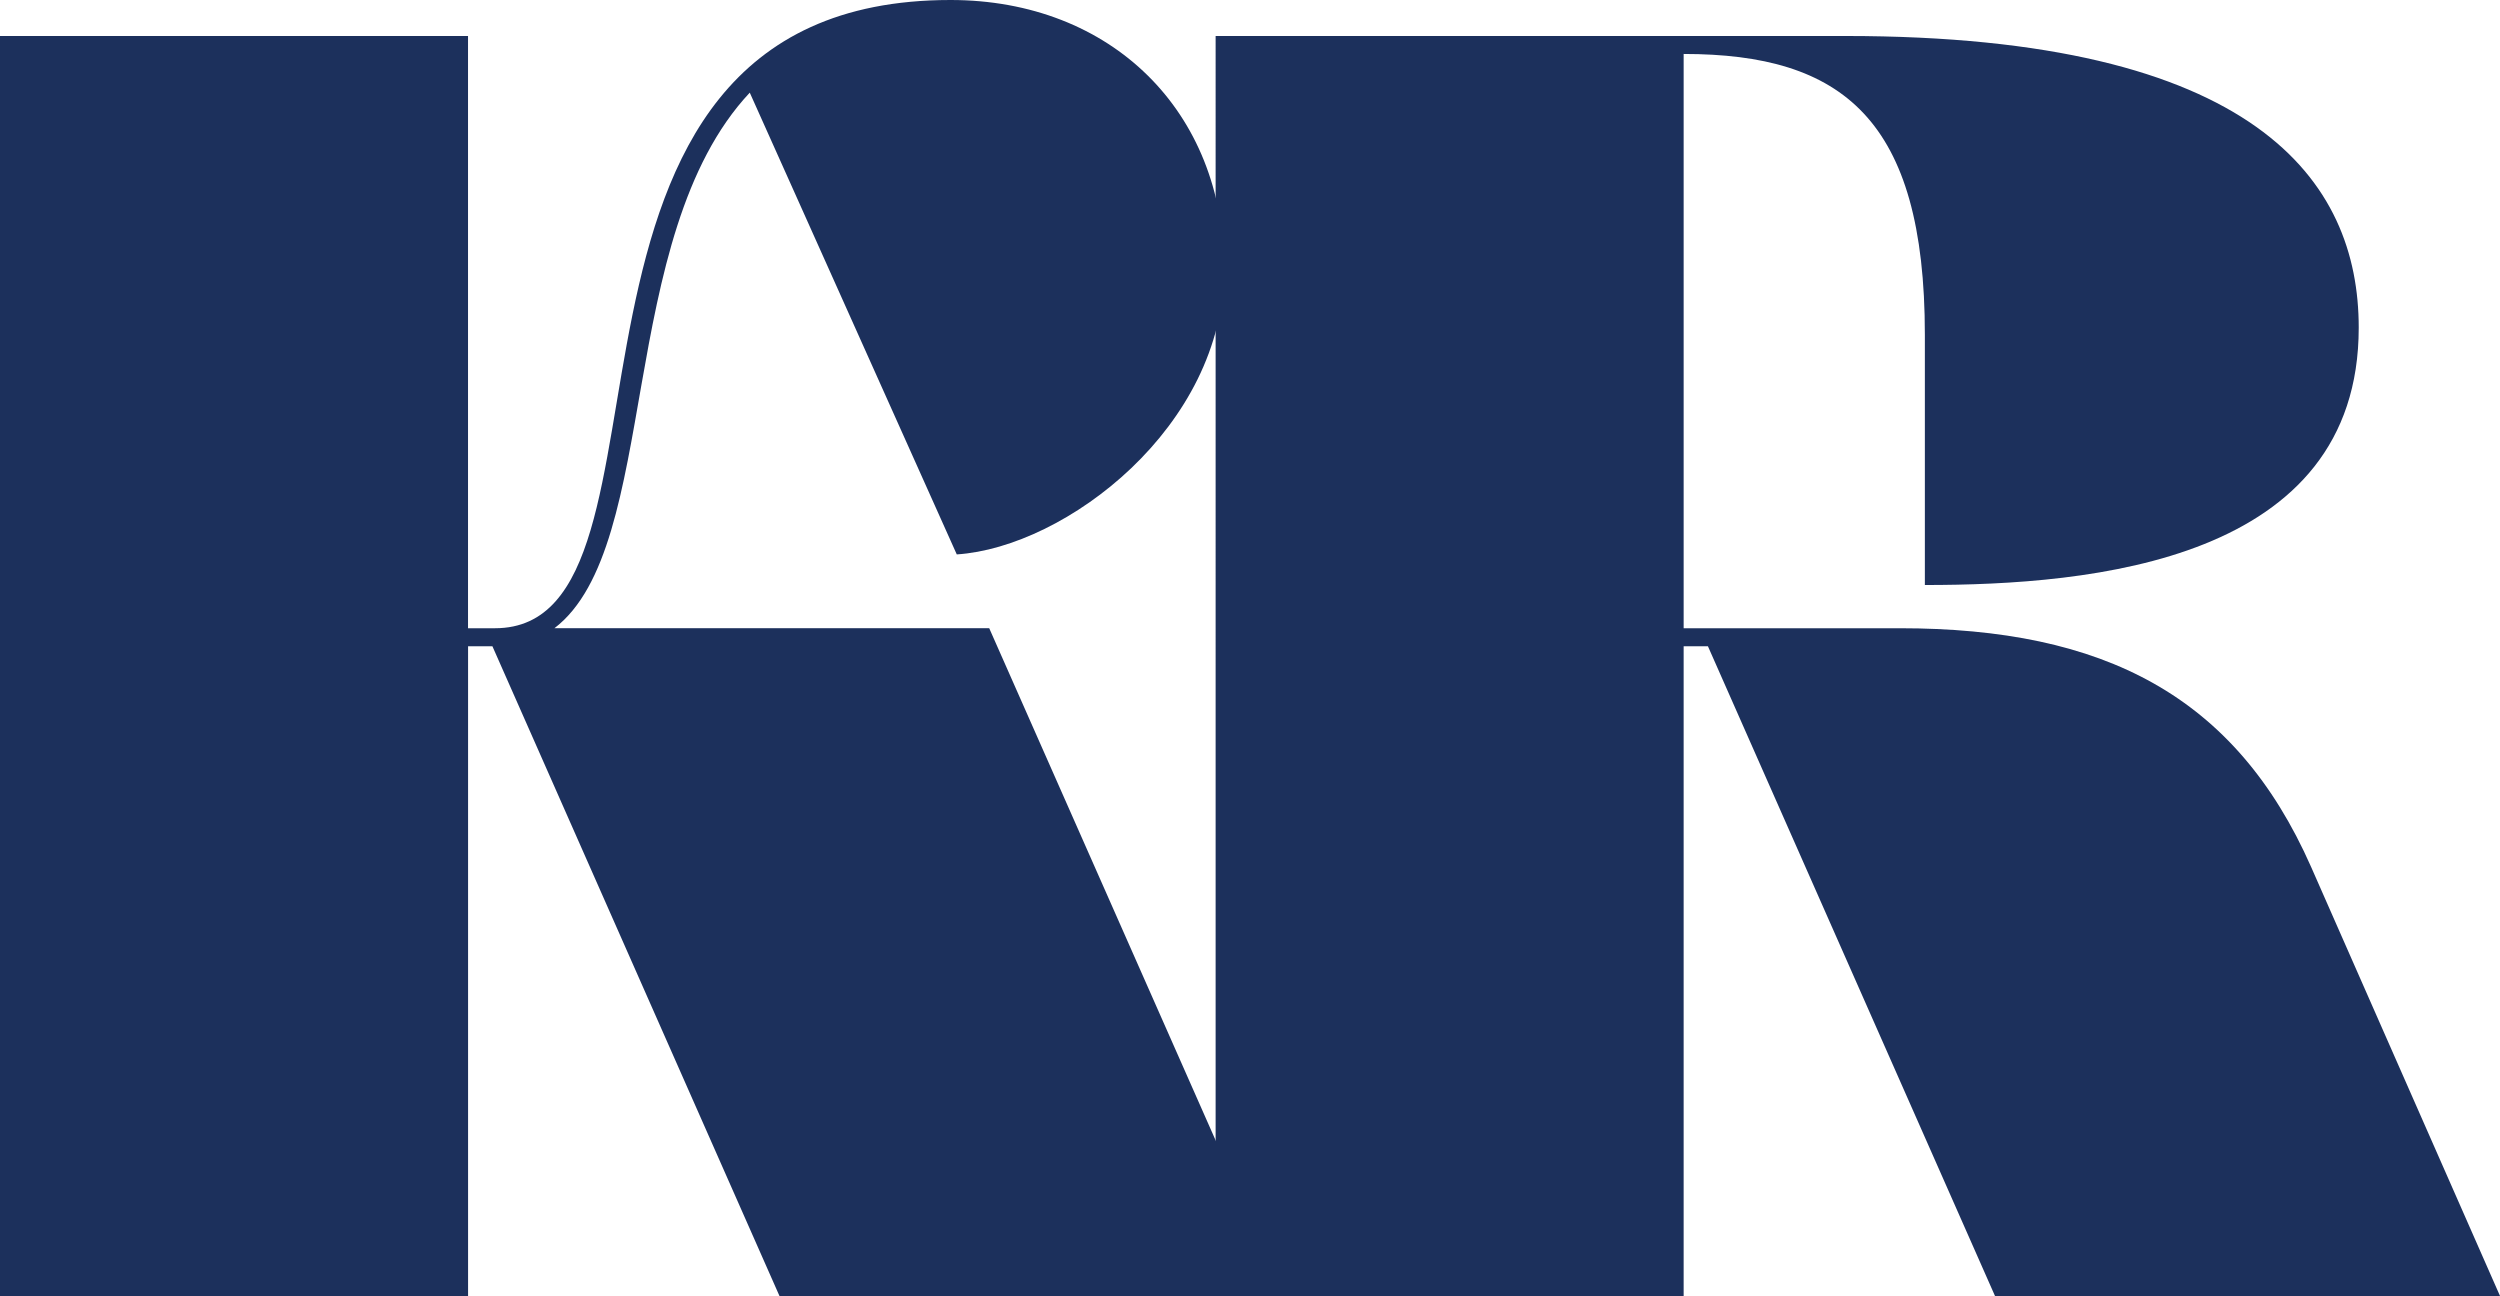 <?xml version="1.0" encoding="UTF-8"?>
<svg id="Layer_1" data-name="Layer 1" xmlns="http://www.w3.org/2000/svg" viewBox="0 0 463.28 240.19">
  <defs>
    <style>
      .cls-1 {
        fill: #1c305c;
      }
    </style>
  </defs>
  <path class="cls-1" d="m91.24,119.76h-4.5v120.43H0V6.67h86.73v109.75h5c38.36,0,1.5-116.42,84.4-116.42,29.86,0,50.71,20.68,50.71,49.87s-29.36,51.54-49.54,52.87l-38.36-85.57c-25.02,26.69-16.35,84.07-36.19,99.24h80.56l54.71,123.76h-93.57l-53.21-120.43Z"/>
  <path class="cls-1" d="m369.71,240.19l-53.21-120.43h-4.5v120.43h-86.73V6.67h116.76c76.06,0,95.07,26.85,95.07,54.04,0,43.37-49.54,47.7-80.4,47.7v-46.37c0-40.03-15.35-52.04-44.7-52.04v106.42h40.03c37.86,0,62.21,12.51,76.23,44.2l35.03,79.56h-93.57Z"/>
</svg>